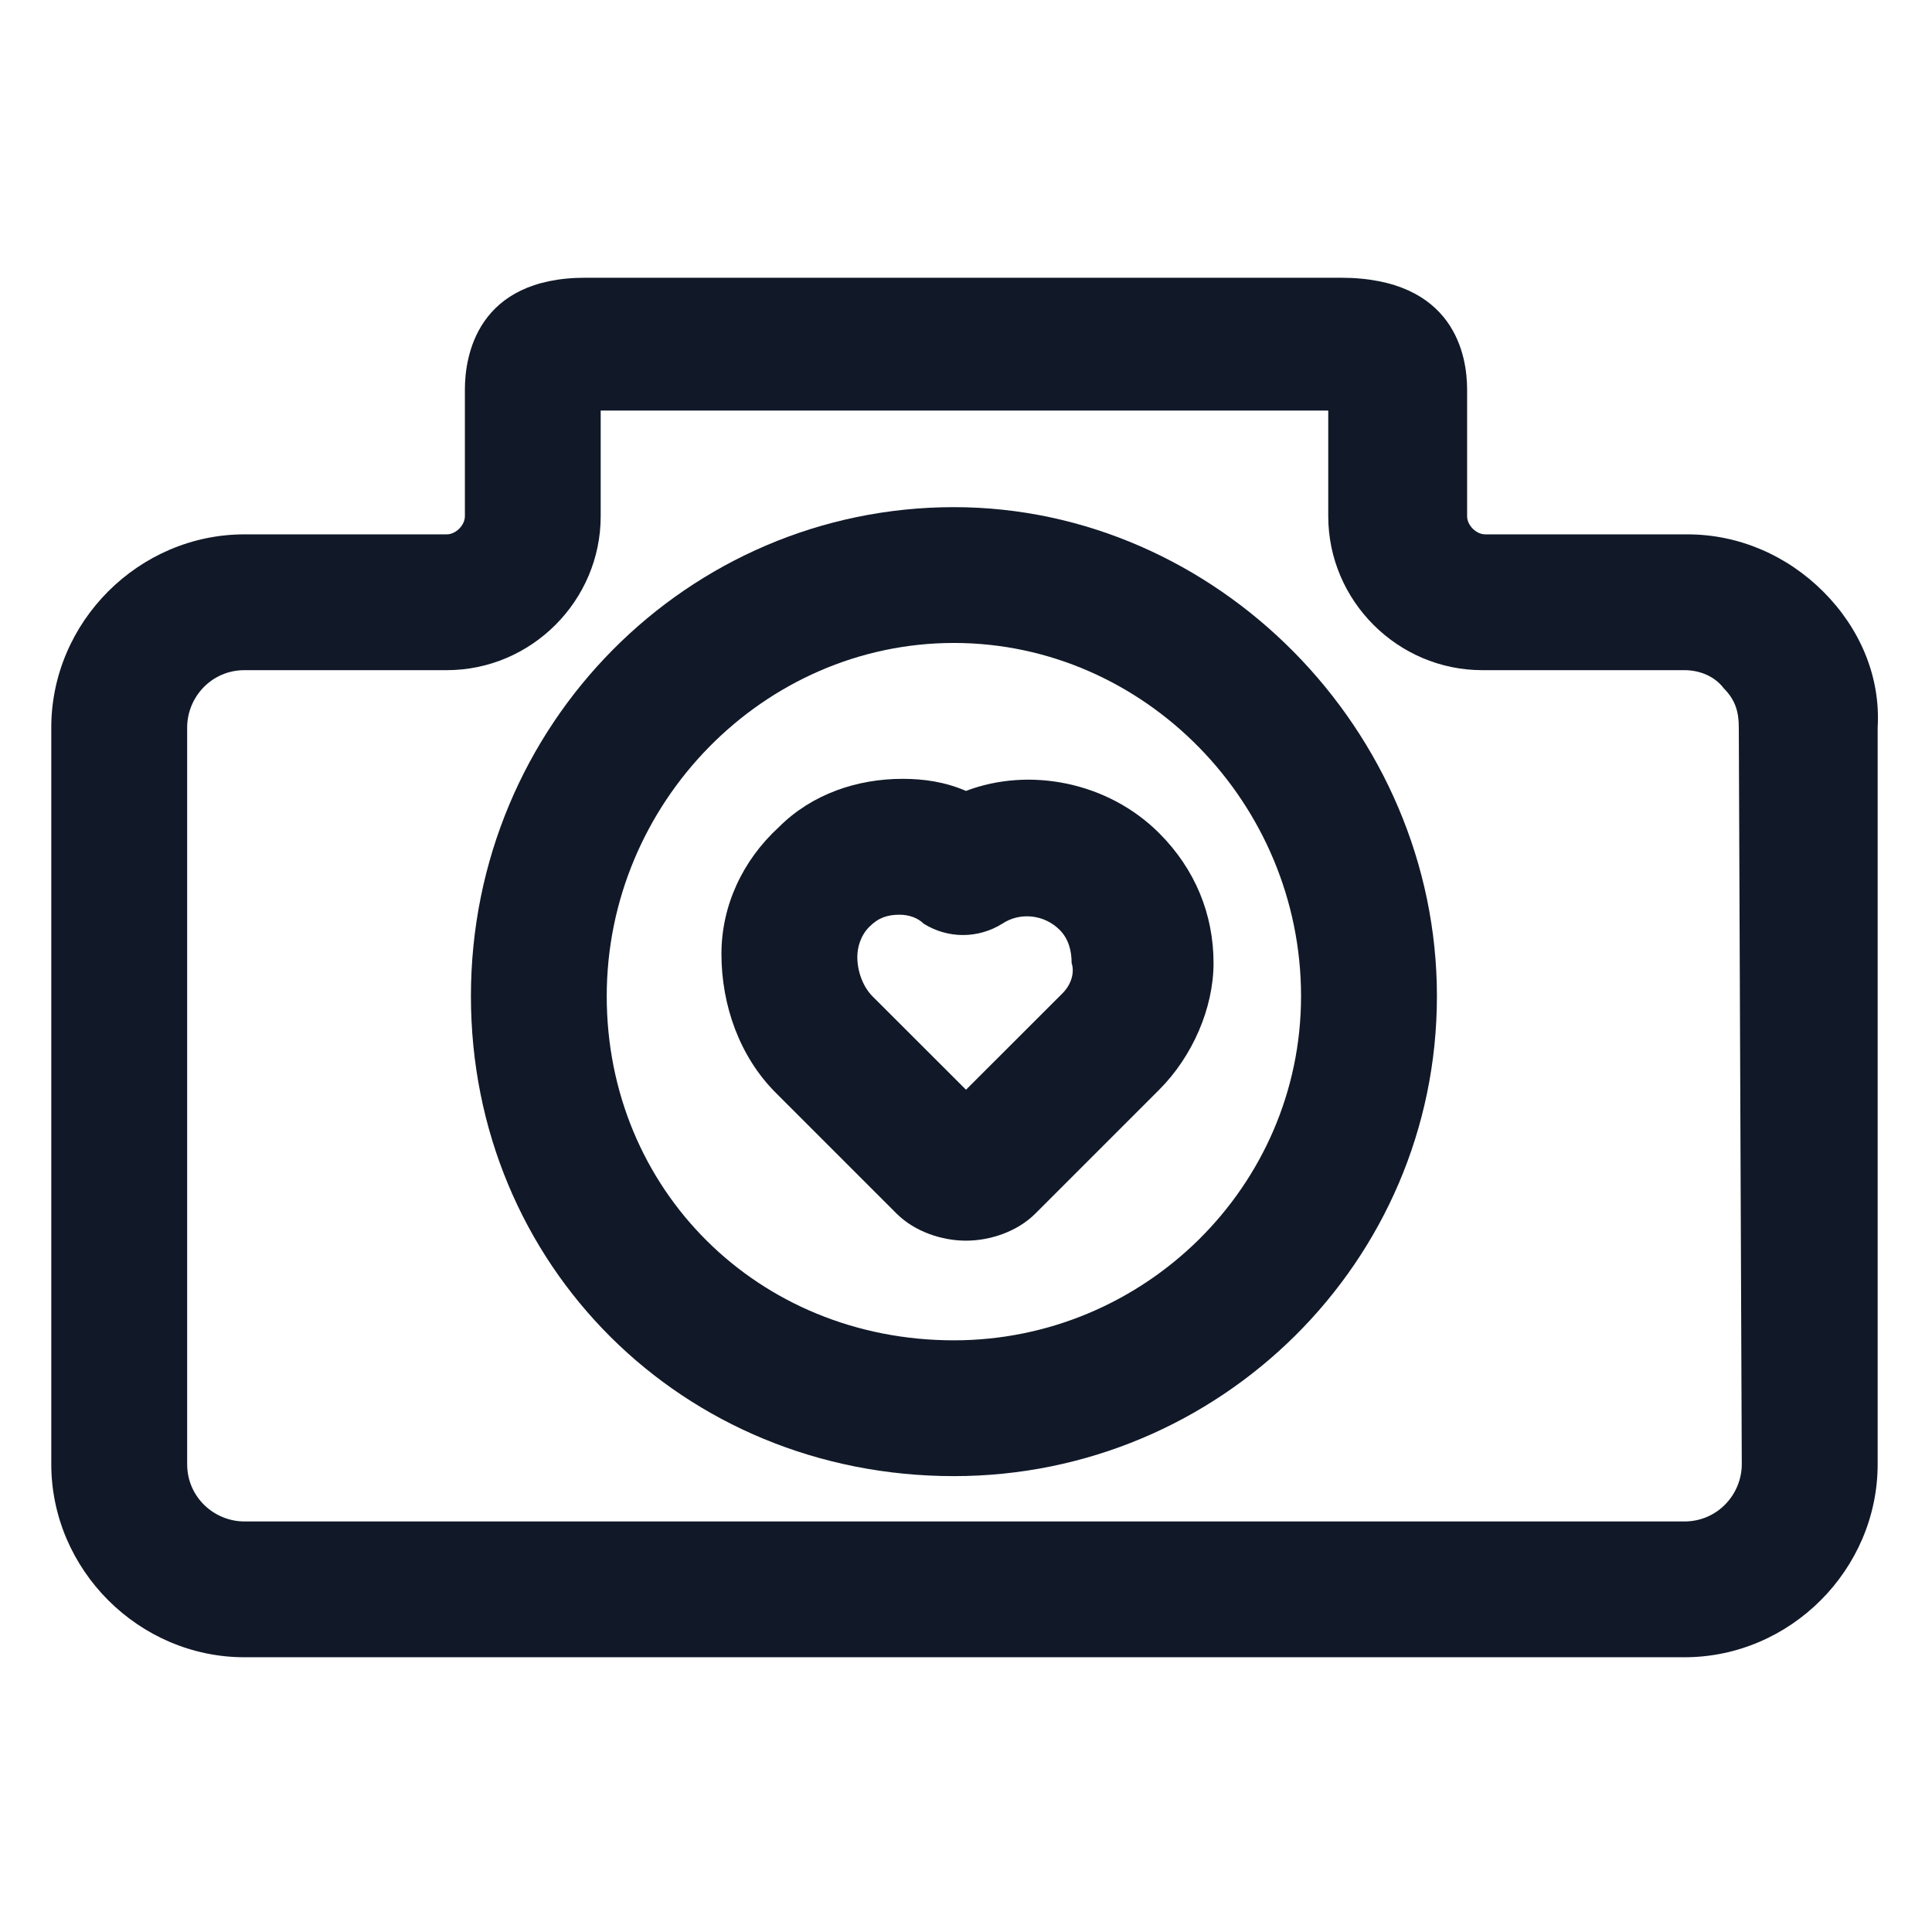 <svg xmlns="http://www.w3.org/2000/svg" width="24" height="24" viewBox="0 0 24 24" fill="none"><path d="M22.65 7.35C22.2 6.9 21.6 6.638 20.962 6.638H18.45C18.337 6.638 18.225 6.525 18.225 6.413V4.838C18.225 4.425 18.075 3.45 16.65 3.45H7.275C5.925 3.45 5.775 4.425 5.775 4.838V6.413C5.775 6.525 5.662 6.638 5.55 6.638H3.037C1.725 6.638 0.637 7.725 0.637 9.038V18.188C0.637 19.5 1.725 20.587 3.037 20.587H20.925C22.238 20.587 23.325 19.5 23.325 18.188V9.038C23.363 8.4 23.1 7.8 22.65 7.35ZM21.637 18.188C21.637 18.562 21.337 18.9 20.925 18.9H3.037C2.662 18.9 2.325 18.6 2.325 18.188V9.038C2.325 8.663 2.625 8.325 3.037 8.325H5.55C6.6 8.325 7.462 7.463 7.462 6.413V5.1H16.5V6.413C16.5 7.463 17.363 8.325 18.413 8.325H20.925C21.113 8.325 21.3 8.4 21.413 8.55C21.562 8.7 21.6 8.85 21.6 9.038L21.637 18.188Z" fill="#111928"></path><path d="M11.85 6.3C8.55 6.3 5.85 9 5.85 12.375C5.85 15.713 8.475 18.337 11.85 18.337C15.15 18.337 17.85 15.675 17.85 12.375C17.85 9.075 15.112 6.3 11.85 6.3ZM11.85 16.65C9.412 16.65 7.537 14.775 7.537 12.375C7.537 9.975 9.487 7.987 11.85 7.987C14.212 7.987 16.162 9.975 16.162 12.375C16.162 14.738 14.212 16.65 11.85 16.65Z" fill="#111928"></path><path d="M12 9.825C11.737 9.712 11.475 9.675 11.212 9.675C10.65 9.675 10.087 9.862 9.675 10.275C9.225 10.688 8.962 11.25 8.962 11.85C8.962 12.488 9.187 13.125 9.637 13.575L11.137 15.075C11.362 15.3 11.7 15.412 12 15.412C12.3 15.412 12.637 15.3 12.862 15.075L14.4 13.537C14.812 13.125 15.075 12.525 15.075 11.963C15.075 11.363 14.85 10.8 14.4 10.35C13.762 9.712 12.787 9.525 12 9.825ZM13.2 12.338L12 13.537L10.837 12.375C10.725 12.262 10.65 12.075 10.65 11.887C10.65 11.775 10.687 11.625 10.8 11.512C10.912 11.4 11.025 11.363 11.175 11.363C11.287 11.363 11.4 11.4 11.475 11.475C11.775 11.662 12.15 11.662 12.45 11.475C12.675 11.325 12.975 11.363 13.162 11.55C13.275 11.662 13.312 11.812 13.312 11.963C13.35 12.075 13.312 12.225 13.2 12.338Z" fill="#111928"></path></svg>